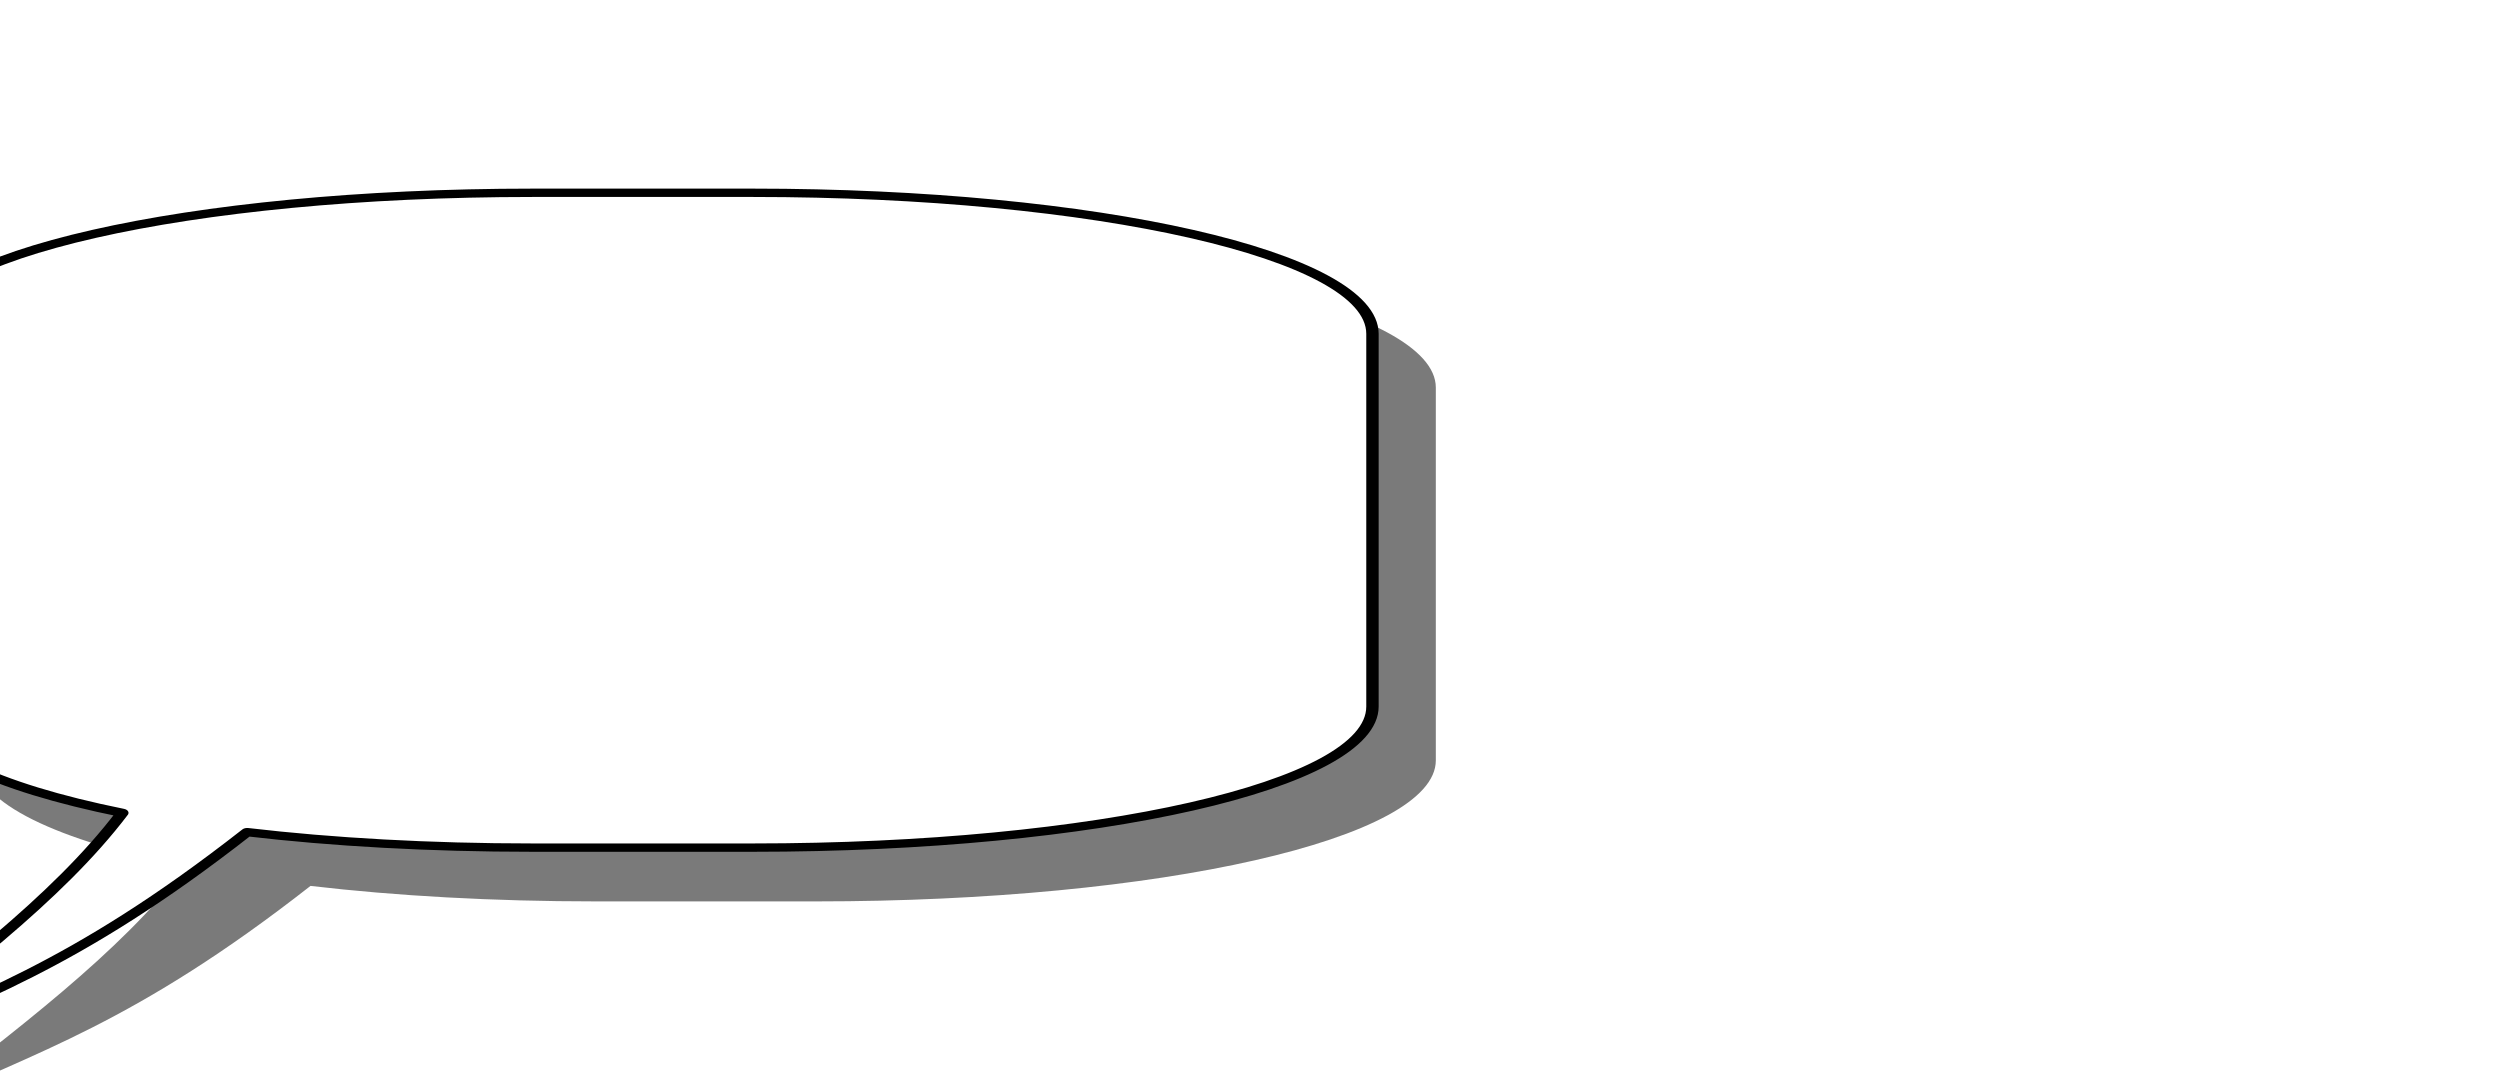<?xml version="1.0"?><svg width="300" height="130.529" xmlns="http://www.w3.org/2000/svg">
 <title>height</title>
 <defs>
  <filter height="1.263" y="-0.131" width="1.221" x="-0.11" id="filter4076" color-interpolation-filters="sRGB">
   <feGaussianBlur id="feGaussianBlur4078" stdDeviation="1.525"/>
  </filter>
  <radialGradient spreadMethod="pad" id="svg_1">
   <stop offset="0" stop-color="#FF0000"/>
   <stop offset="1" stop-color="#00ffff"/>
  </radialGradient>
 </defs>
 <g>
  <title>Layer 1</title>
  <g id="layer1">
   <g transform="matrix(5.505 0 0 3.709 -1216.96 -113.248)" id="g4086">
    <path fill="#7a7a7a" filter="url(#filter4076)" d="m227.841,59.197c1.849,0.322 3.981,0.5 6.21,0.5l4.812,0c7.479,0 13.5,-2.025 13.5,-4.562l0,-12.062c0,-2.537 -6.021,-4.563 -13.5,-4.563l-4.812,0c-7.479,0 -13.5,2.025 -13.5,4.563l0,12.062c0,1.372 1.763,2.599 4.562,3.437c-1.432,2.805 -3.763,5.348 -5.875,7.813c2.634,-1.839 4.764,-2.74 8.594,-7.188" id="path4042-5"/>
    <path fill="#ffffff" stroke="#000000" stroke-width="0.27" stroke-linecap="round" stroke-linejoin="round" d="m226.459,57.457c1.849,0.322 3.981,0.5 6.21,0.5l4.813,0c7.479,0 13.5,-2.025 13.5,-4.562l0,-12.062c0,-2.537 -6.021,-4.562 -13.5,-4.562l-4.813,0c-7.479,0 -13.5,2.025 -13.5,4.562l0,12.062c0,1.372 1.763,2.599 4.562,3.438c-1.432,2.805 -3.763,5.348 -5.875,7.812c2.634,-1.839 4.764,-2.74 8.594,-7.188" id="path4042"/>
   </g>
  </g>
 </g>
</svg>